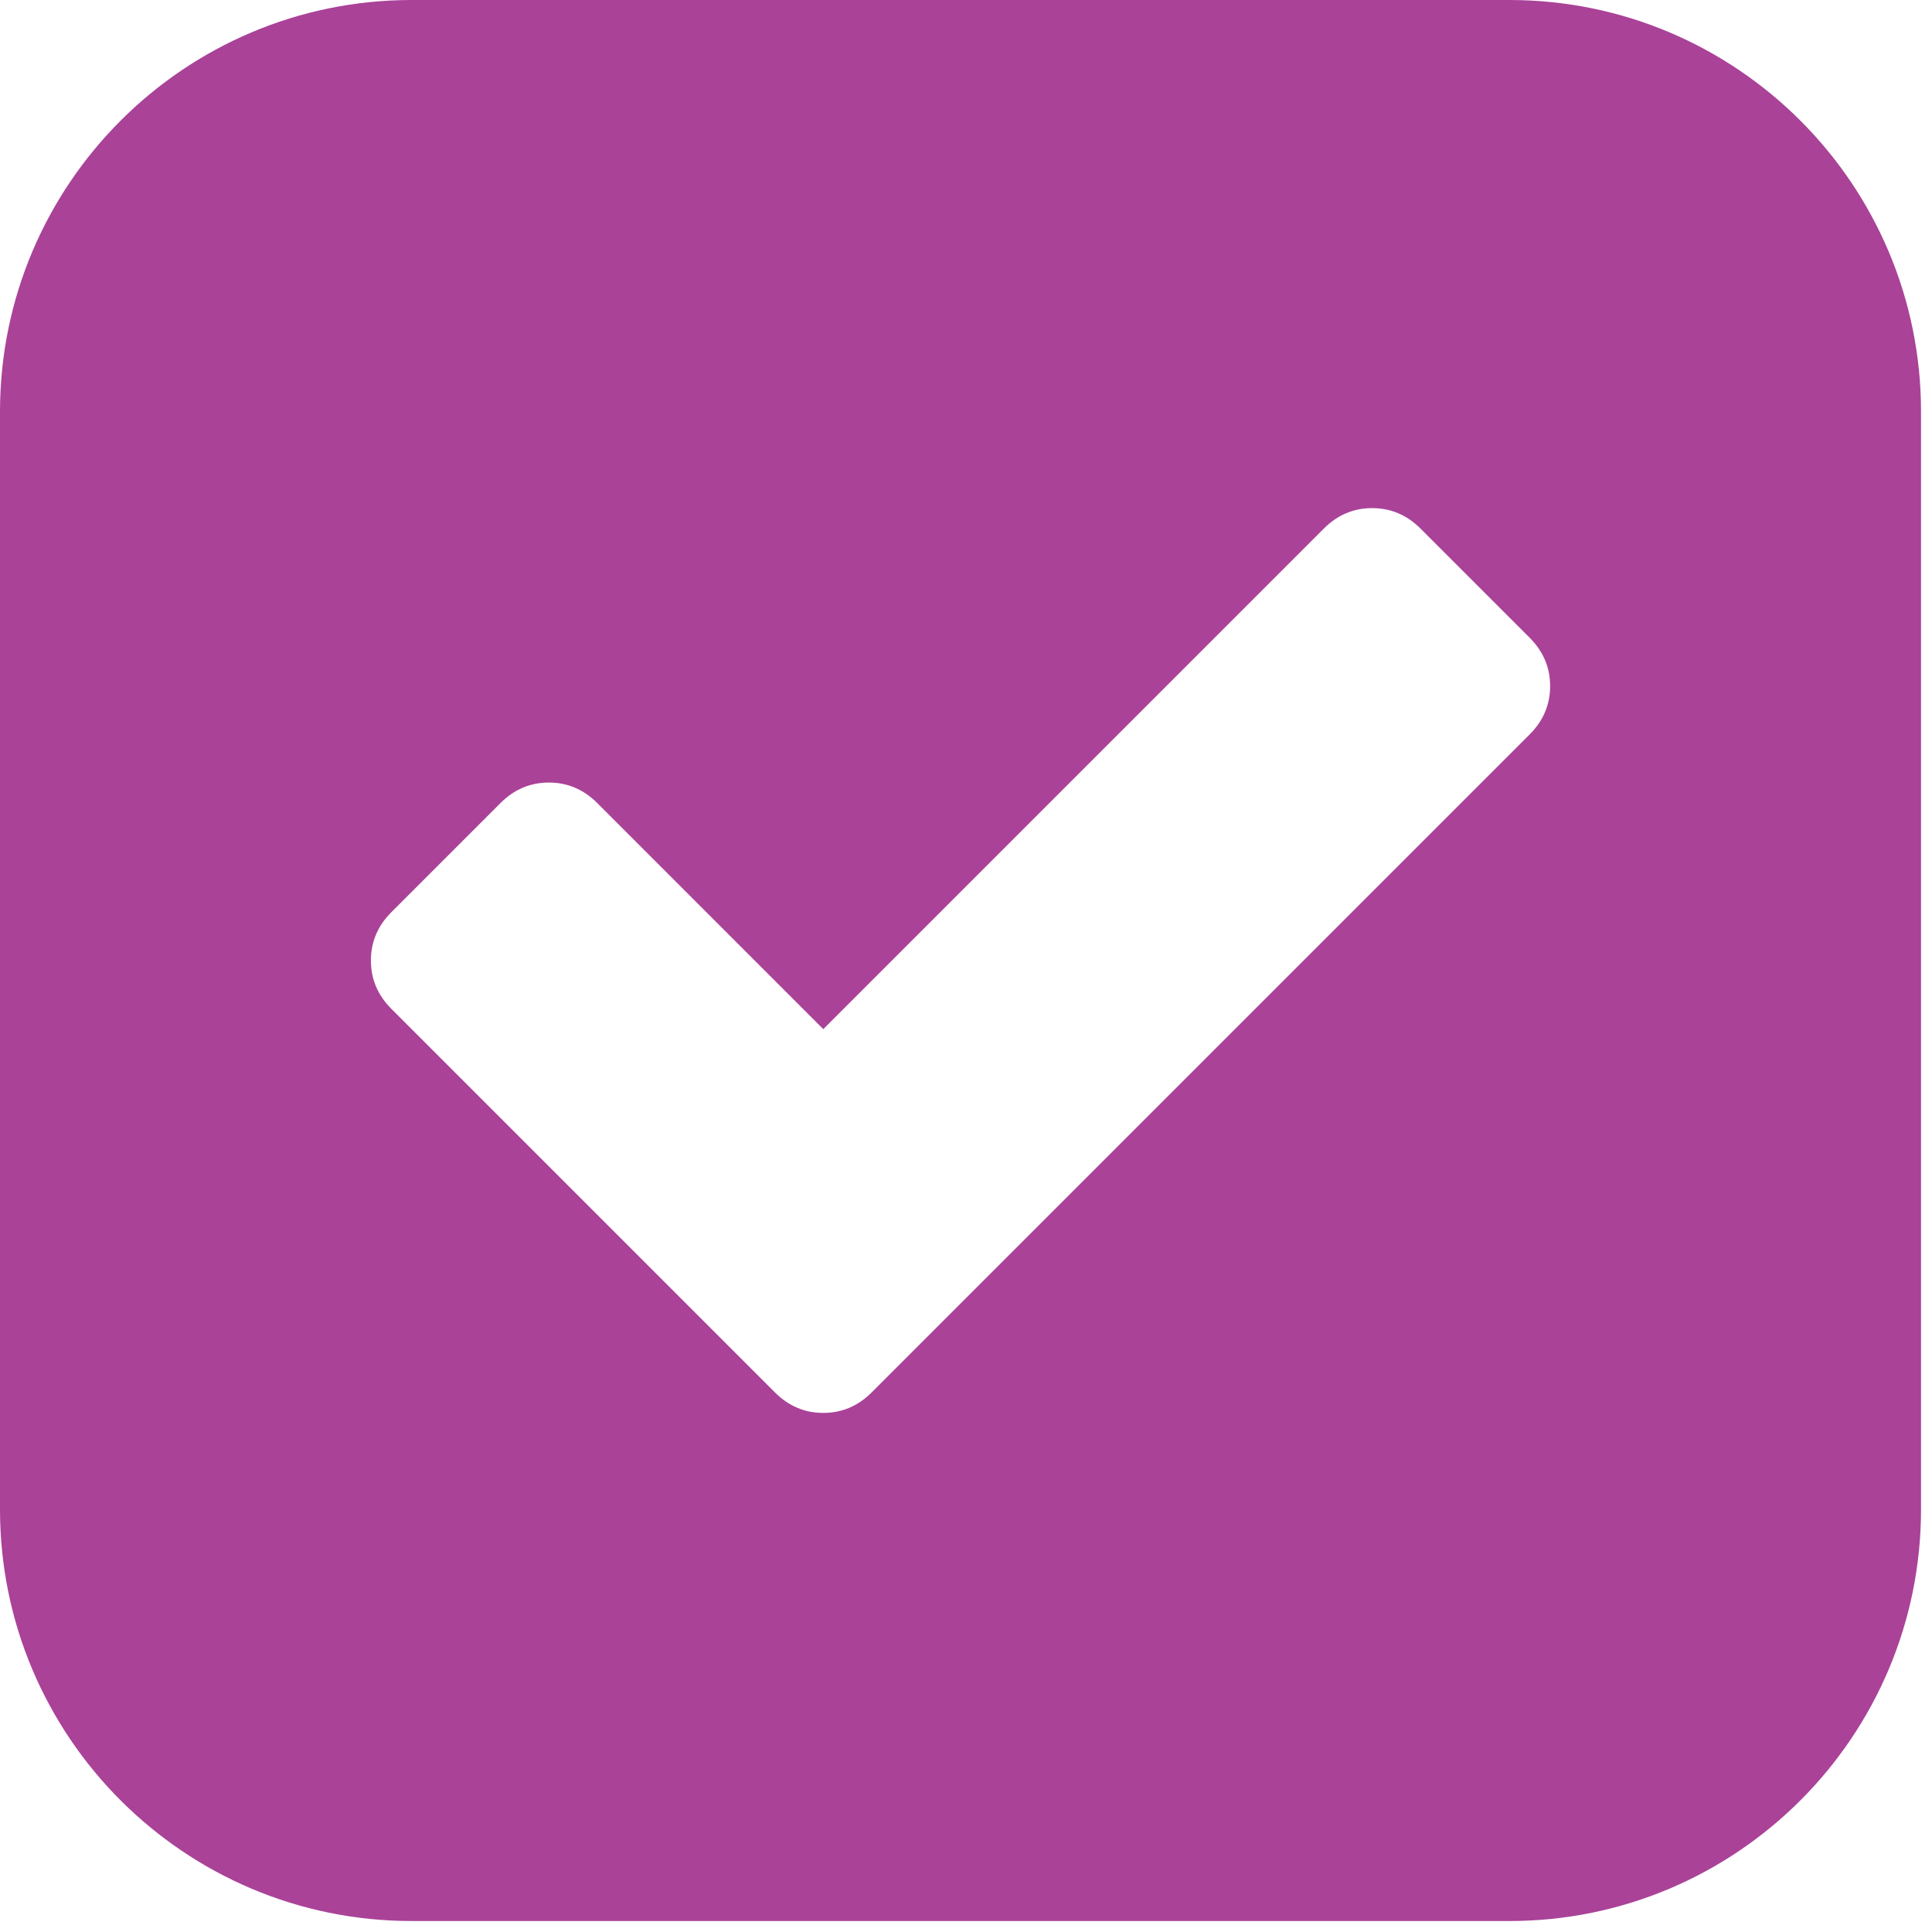 <?xml version="1.0" encoding="UTF-8" standalone="no"?><!DOCTYPE svg PUBLIC "-//W3C//DTD SVG 1.1//EN" "http://www.w3.org/Graphics/SVG/1.1/DTD/svg11.dtd"><svg width="100%" height="100%" viewBox="0 0 44 44" version="1.1" xmlns="http://www.w3.org/2000/svg" xmlns:xlink="http://www.w3.org/1999/xlink" xml:space="preserve" xmlns:serif="http://www.serif.com/" style="fill-rule:evenodd;clip-rule:evenodd;stroke-linejoin:round;stroke-miterlimit:2;"><g id="resources-check-on"><path d="M43.75,9.375c0,-5.174 -4.201,-9.375 -9.375,-9.375l-25,0c-5.174,0 -9.375,4.201 -9.375,9.375l0,25c0,5.174 4.201,9.375 9.375,9.375l25,-0c5.174,-0 9.375,-4.201 9.375,-9.375l0,-25Zm-6.25,0l0,25c0,1.725 -1.4,3.125 -3.125,3.125l-25,-0c-1.725,-0 -3.125,-1.4 -3.125,-3.125l0,-25c0,-1.725 1.4,-3.125 3.125,-3.125c0,0 25,0 25,0c1.725,0 3.125,1.4 3.125,3.125Z" style="fill:#aa4298;"/><path id="resources-check-on1" serif:id="resources-check-on" d="M19.849,31.714l14.99,-14.99c0.309,-0.31 0.464,-0.676 0.464,-1.099c-0,-0.423 -0.155,-0.789 -0.464,-1.099l-2.49,-2.49c-0.31,-0.309 -0.676,-0.464 -1.099,-0.464c-0.423,0 -0.789,0.155 -1.099,0.464l-11.401,11.402l-5.151,-5.152c-0.31,-0.309 -0.676,-0.464 -1.099,-0.464c-0.423,0 -0.789,0.155 -1.099,0.464l-2.49,2.49c-0.309,0.31 -0.464,0.676 -0.464,1.099c0,0.423 0.155,0.789 0.464,1.099l8.74,8.74c0.31,0.309 0.676,0.464 1.099,0.464c0.423,-0 0.789,-0.155 1.099,-0.464Zm20.776,-21.558l-0,23.438c-0,1.937 -0.688,3.593 -2.063,4.968c-1.375,1.375 -3.031,2.063 -4.968,2.063l-23.438,0c-1.937,-0 -3.593,-0.688 -4.968,-2.063c-1.375,-1.375 -2.063,-3.031 -2.063,-4.968l-0,-23.438c-0,-1.937 0.688,-3.593 2.063,-4.968c1.375,-1.375 3.031,-2.063 4.968,-2.063l23.438,0c1.937,0 3.593,0.688 4.968,2.063c1.375,1.375 2.063,3.031 2.063,4.968Z" style="fill:#aa4298;fill-rule:nonzero;"/></g></svg>